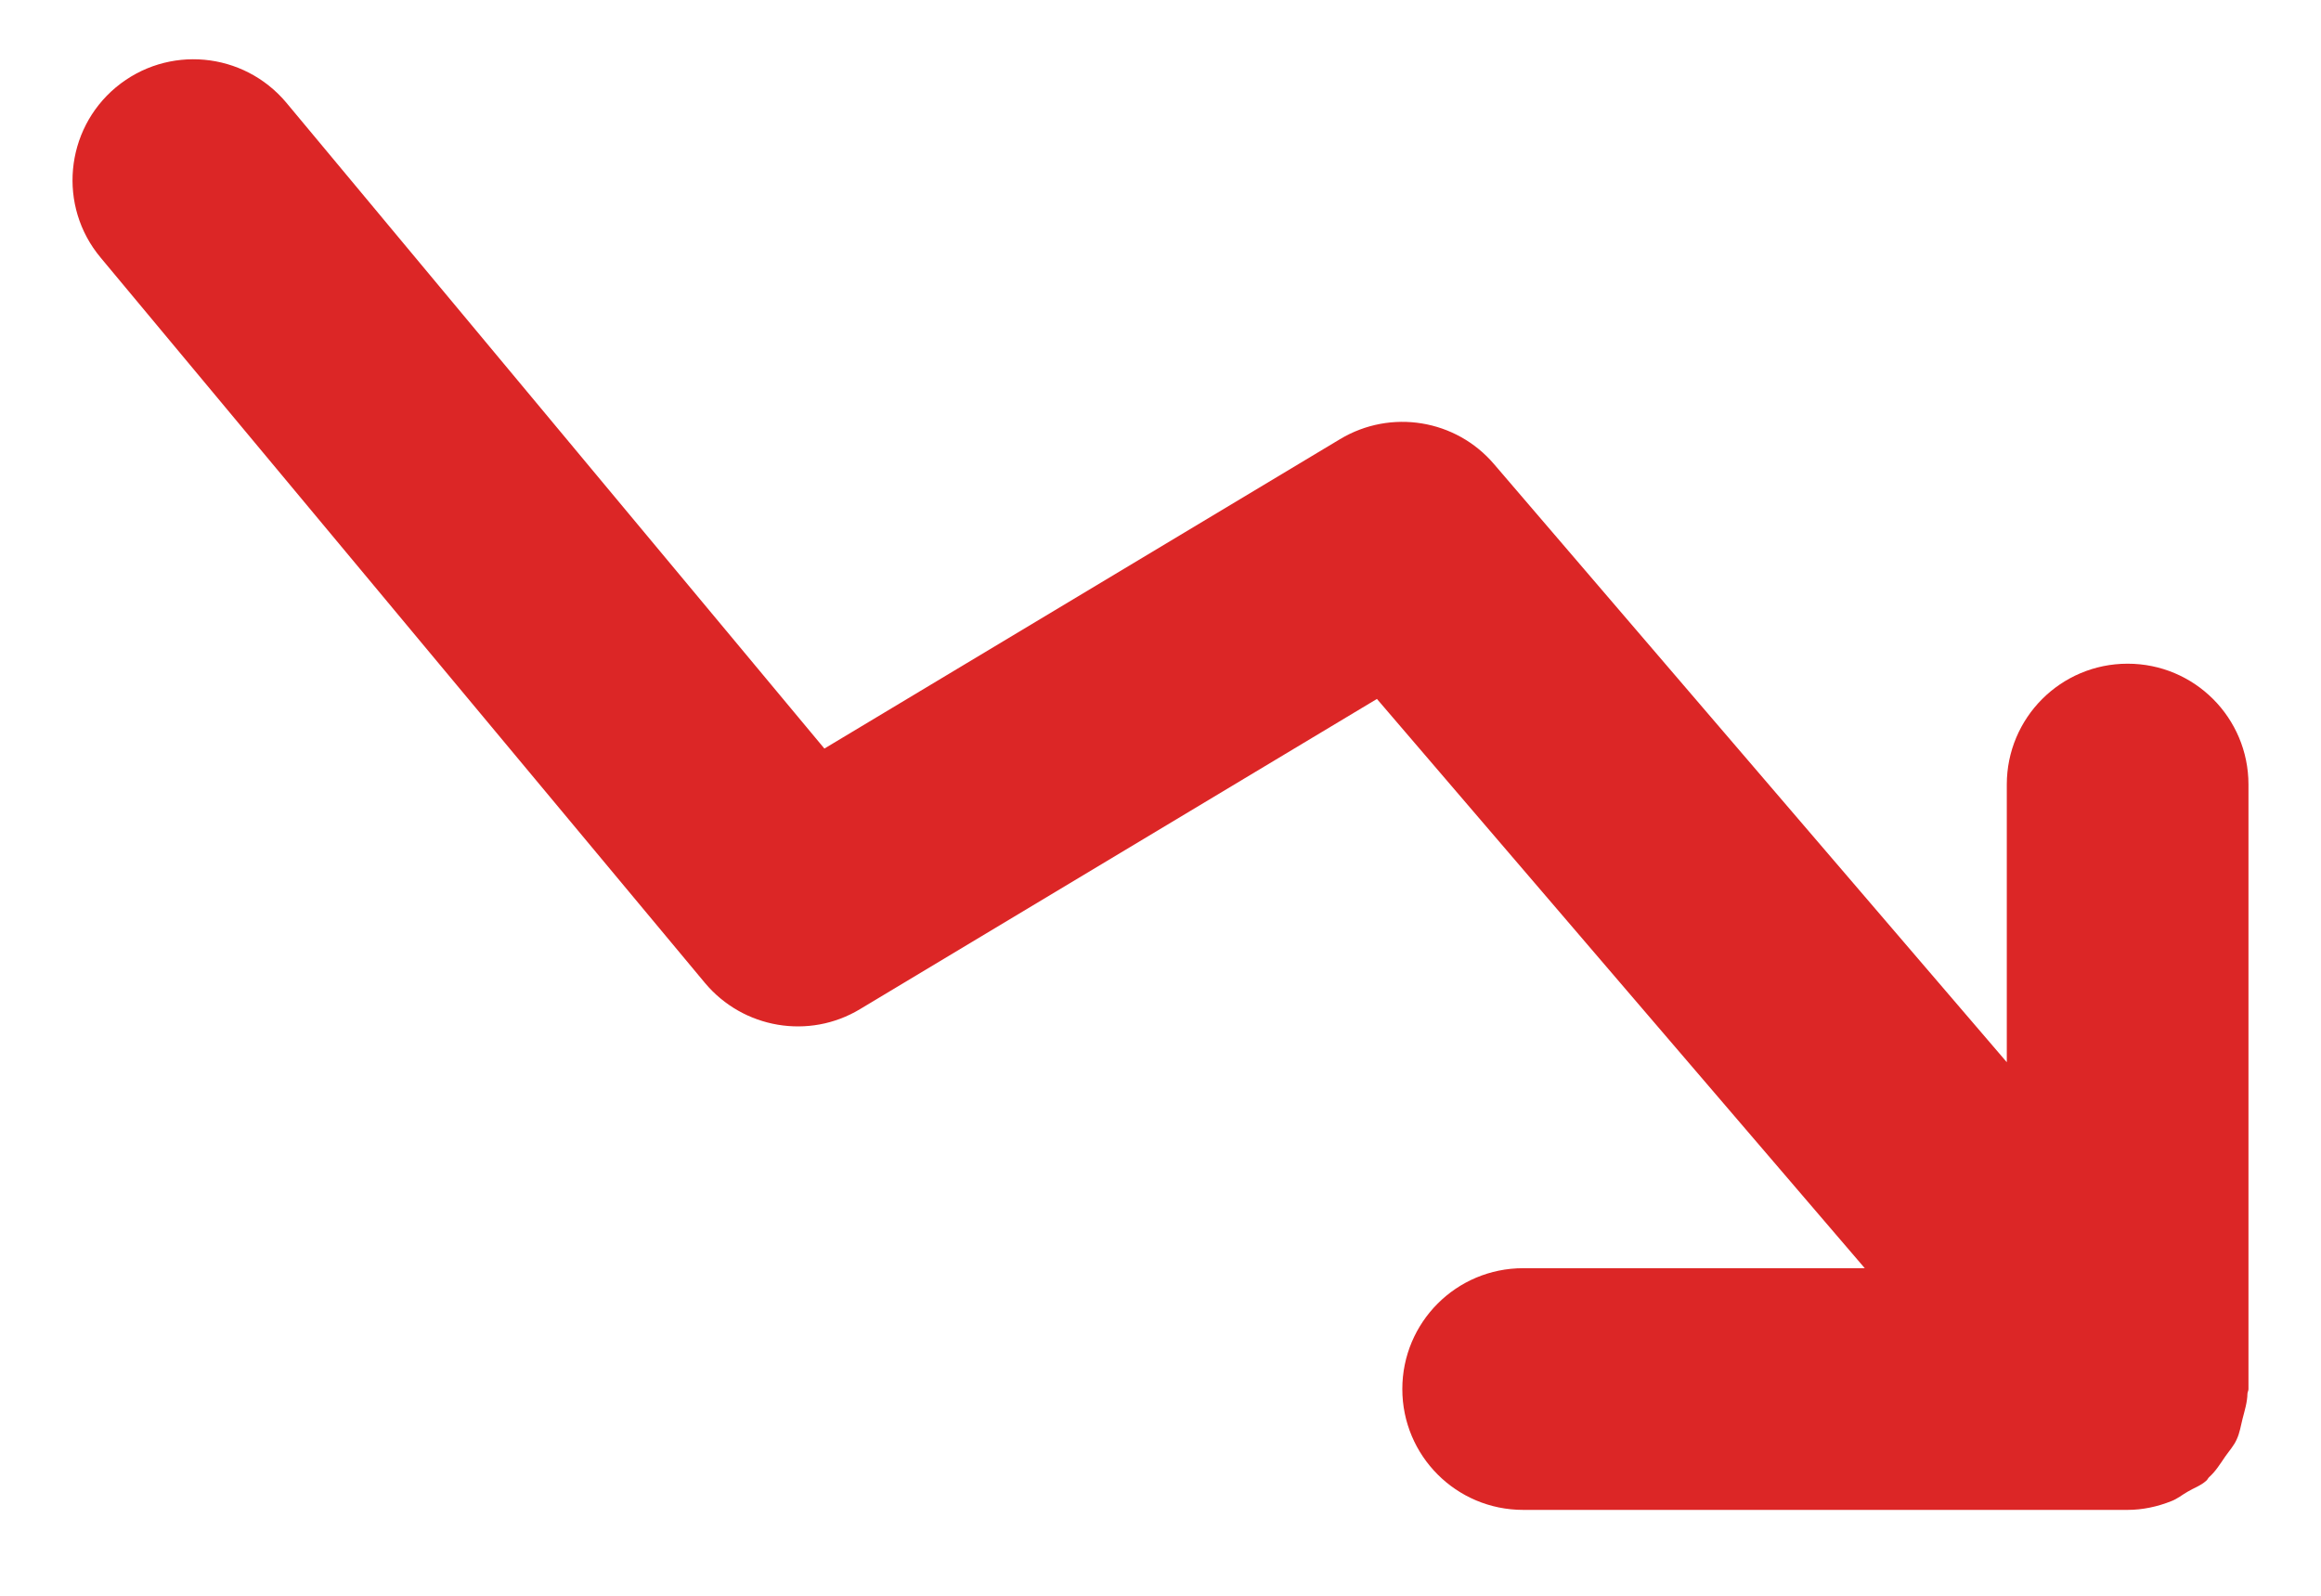 <svg width="16" height="11" viewBox="0 0 16 11" fill="none" xmlns="http://www.w3.org/2000/svg">
<path fill-rule="evenodd" clip-rule="evenodd" d="M15.5 5.408C15.5 4.948 15.128 4.575 14.667 4.575C14.206 4.575 13.834 4.948 13.834 5.408V7.322L10.299 3.199C10.036 2.891 9.588 2.817 9.238 3.027L5.683 5.16L1.974 0.708C1.679 0.356 1.155 0.306 0.799 0.602C0.447 0.896 0.398 1.422 0.693 1.775L4.859 6.775C5.123 7.091 5.578 7.168 5.929 6.956L9.492 4.818L12.855 8.742H10.5C10.039 8.742 9.667 9.115 9.667 9.575C9.667 10.035 10.039 10.408 10.5 10.408H14.667C14.77 10.408 14.873 10.386 14.97 10.347C15.011 10.331 15.043 10.304 15.08 10.283C15.123 10.257 15.17 10.242 15.209 10.207C15.217 10.201 15.22 10.191 15.228 10.183C15.274 10.142 15.305 10.091 15.34 10.04C15.368 10 15.4 9.965 15.419 9.922C15.44 9.877 15.447 9.828 15.459 9.781C15.474 9.722 15.492 9.666 15.493 9.606C15.494 9.595 15.5 9.586 15.5 9.575V5.408Z" fill="#DC2626"/>
</svg>
